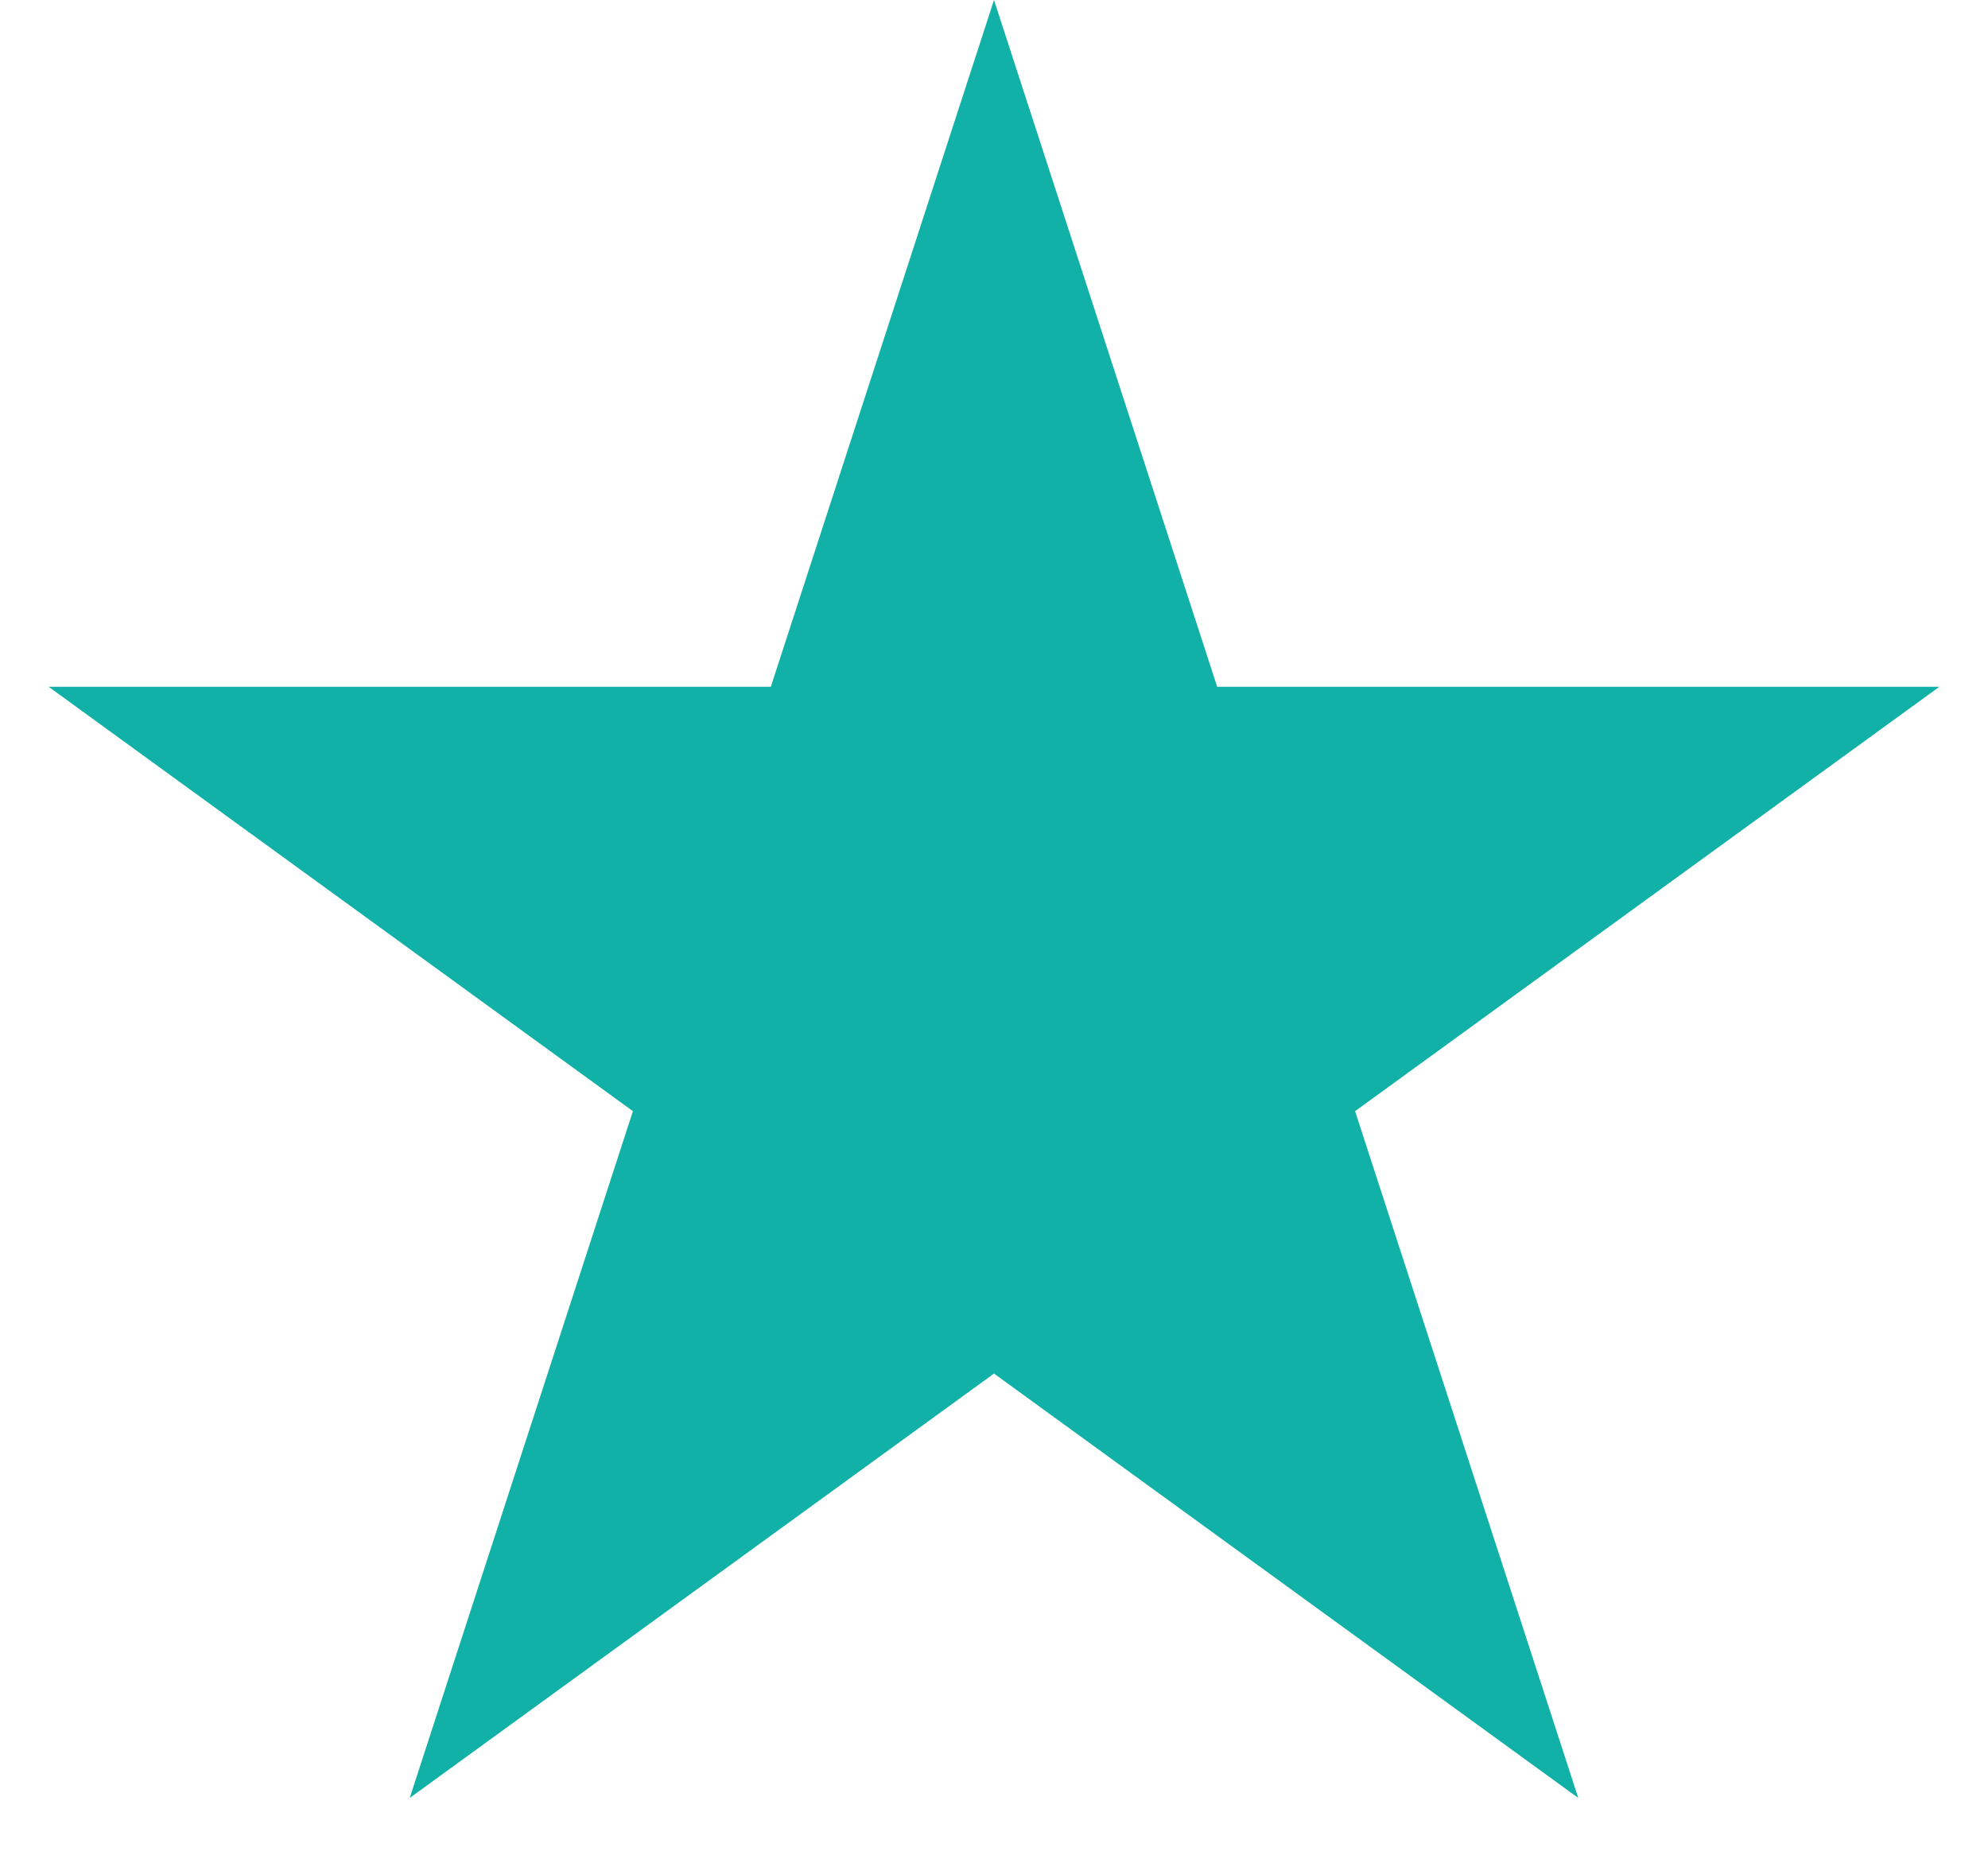 <svg xmlns="http://www.w3.org/2000/svg" width="30" height="28" fill="none" viewBox="0 0 30 28"><path fill="#11B1A7" d="m15 0 3.368 10.365h10.898l-8.817 6.405 3.368 10.365L15 20.73l-8.817 6.405L9.551 16.77.734 10.365h10.898L15 0Z"/></svg>
